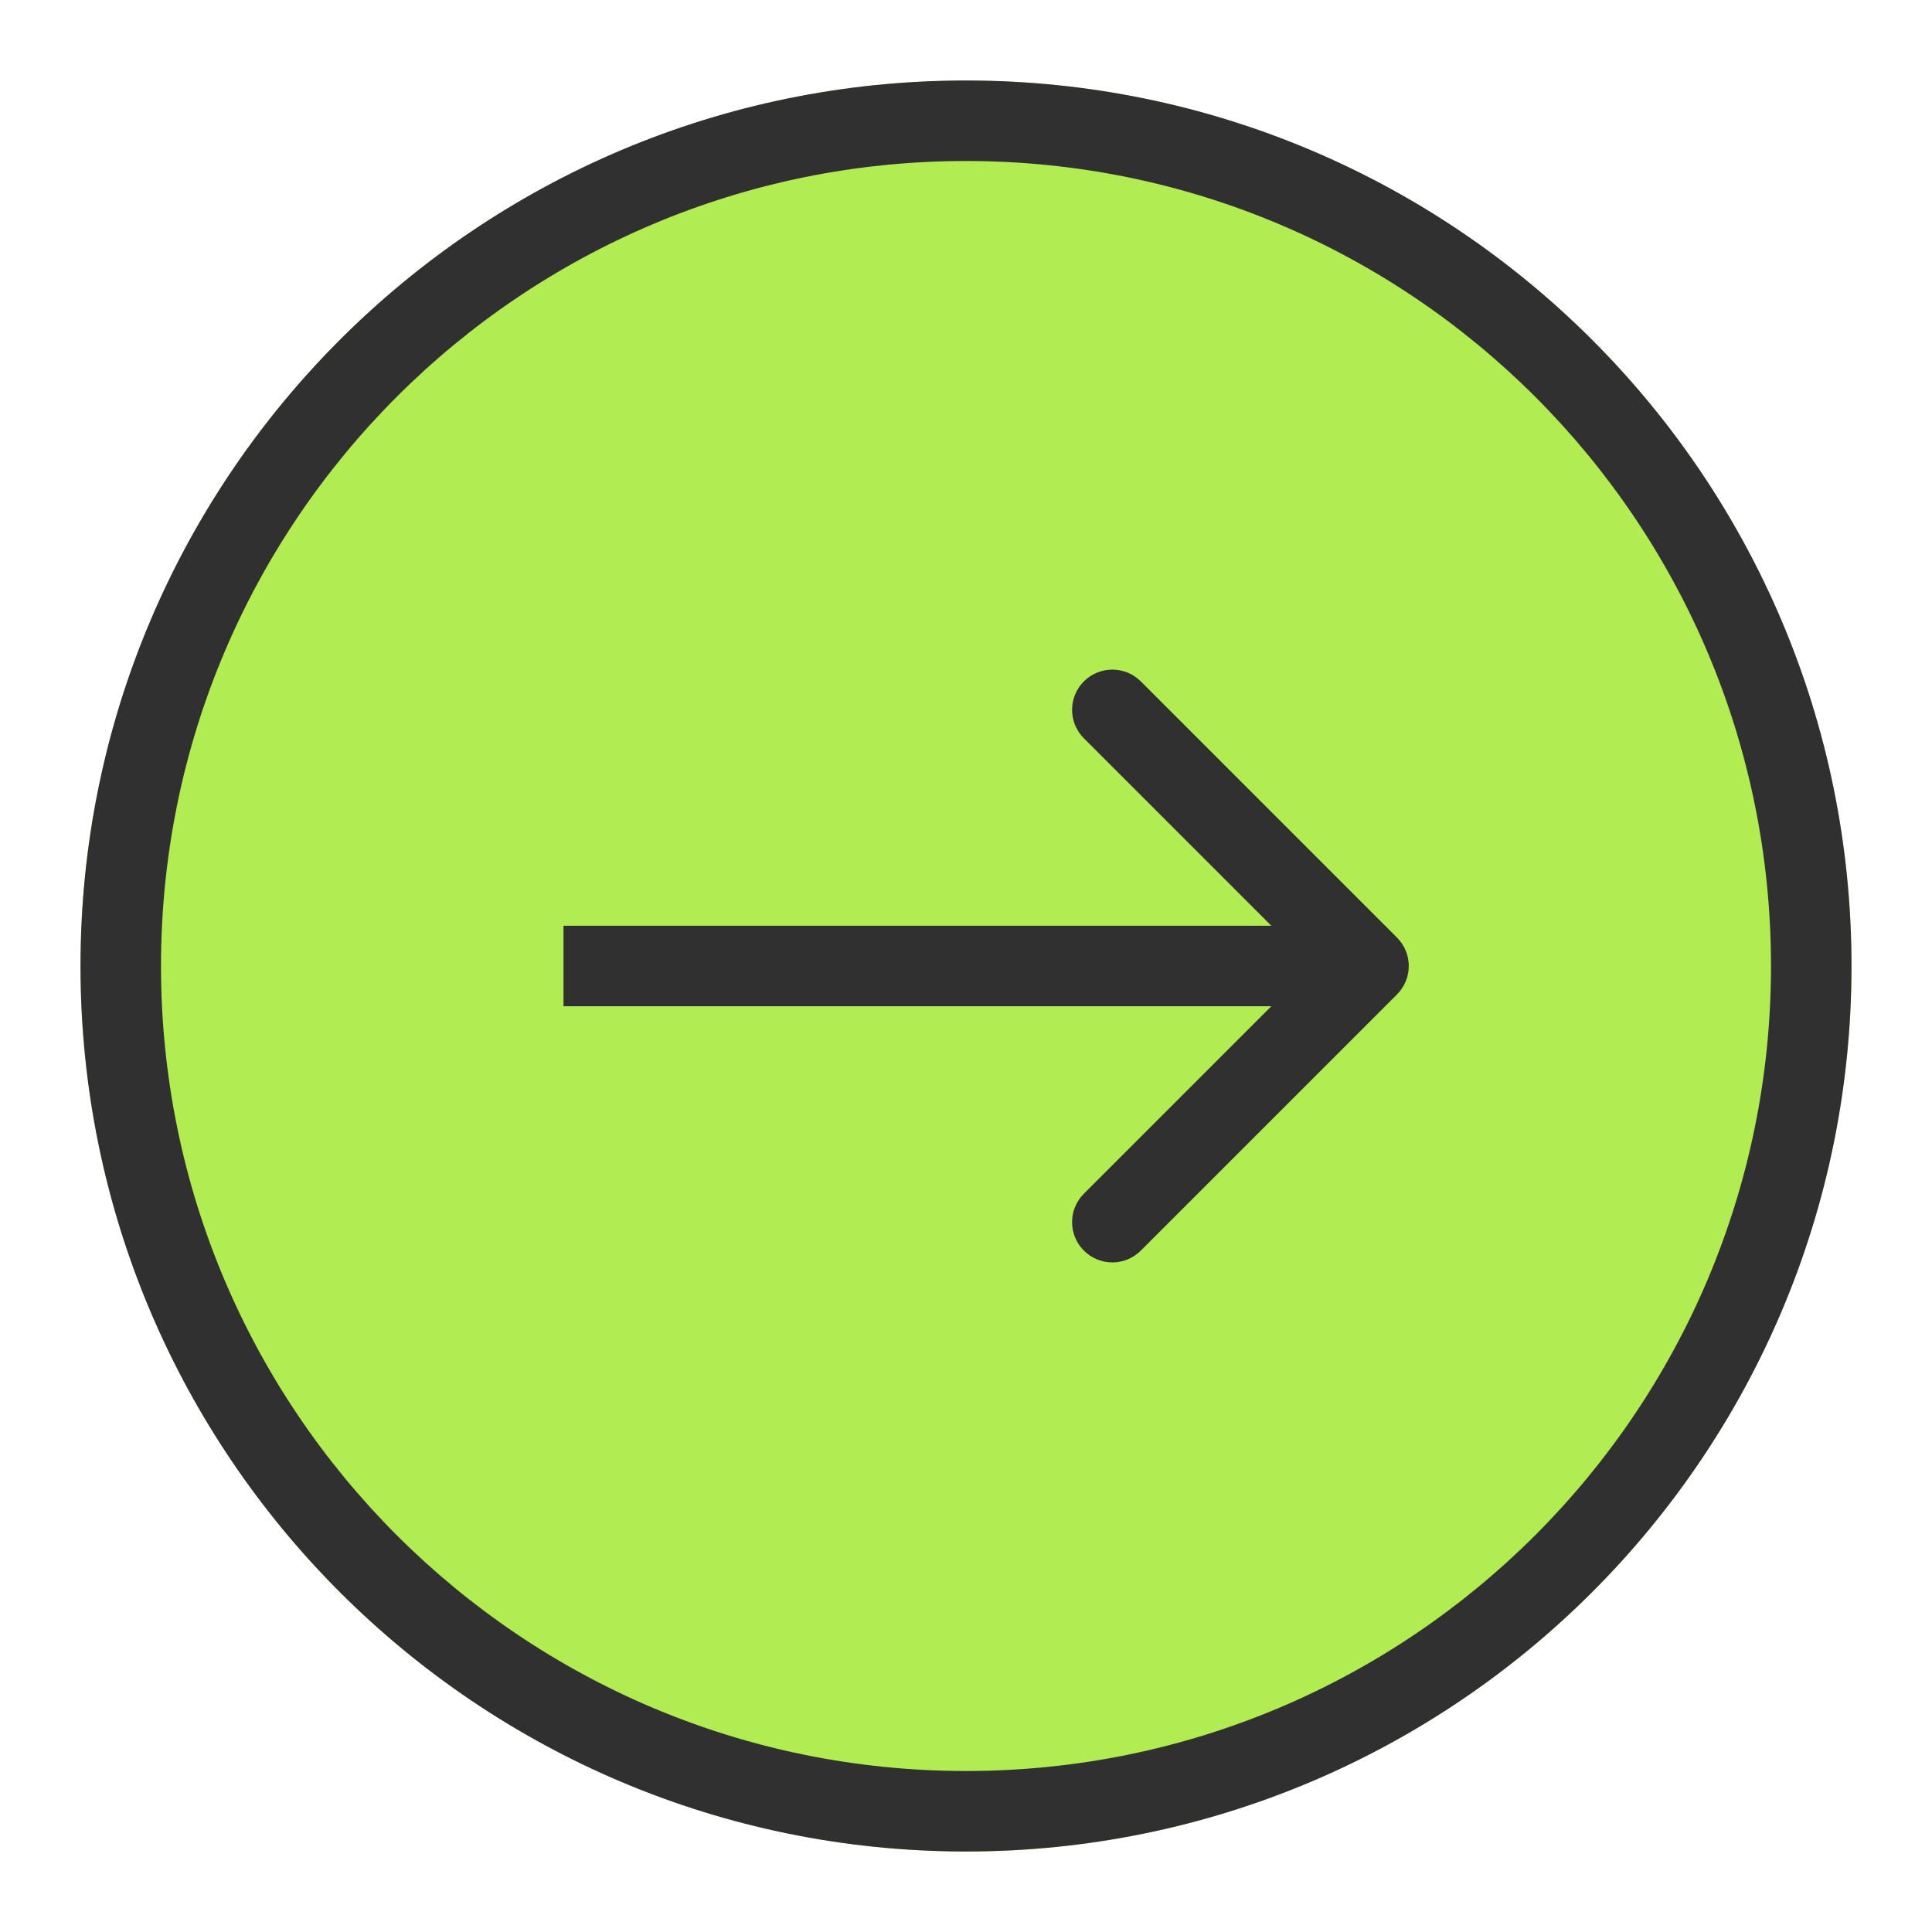 <?xml version="1.0" encoding="UTF-8"?> <svg xmlns="http://www.w3.org/2000/svg" width="48" height="48" viewBox="0 0 48 48" fill="none"> <circle cx="24" cy="24" r="22" fill="#B1EC52"></circle> <path fill-rule="evenodd" clip-rule="evenodd" d="M24 44C35.046 44 44 35.046 44 24C44 12.954 35.046 4 24 4C12.954 4 4 12.954 4 24C4 35.046 12.954 44 24 44ZM24 46C36.15 46 46 36.15 46 24C46 11.85 36.15 2 24 2C11.85 2 2 11.85 2 24C2 36.15 11.85 46 24 46Z" fill="#303030"></path> <path fill-rule="evenodd" clip-rule="evenodd" d="M28.343 16.929L34.707 23.293C35.098 23.684 35.098 24.317 34.707 24.707L28.343 31.071C27.953 31.462 27.32 31.462 26.929 31.071C26.538 30.681 26.538 30.048 26.929 29.657L31.586 25H14V23H31.586L26.929 18.343C26.538 17.953 26.538 17.32 26.929 16.929C27.32 16.539 27.953 16.539 28.343 16.929Z" fill="#303030"></path> </svg> 
